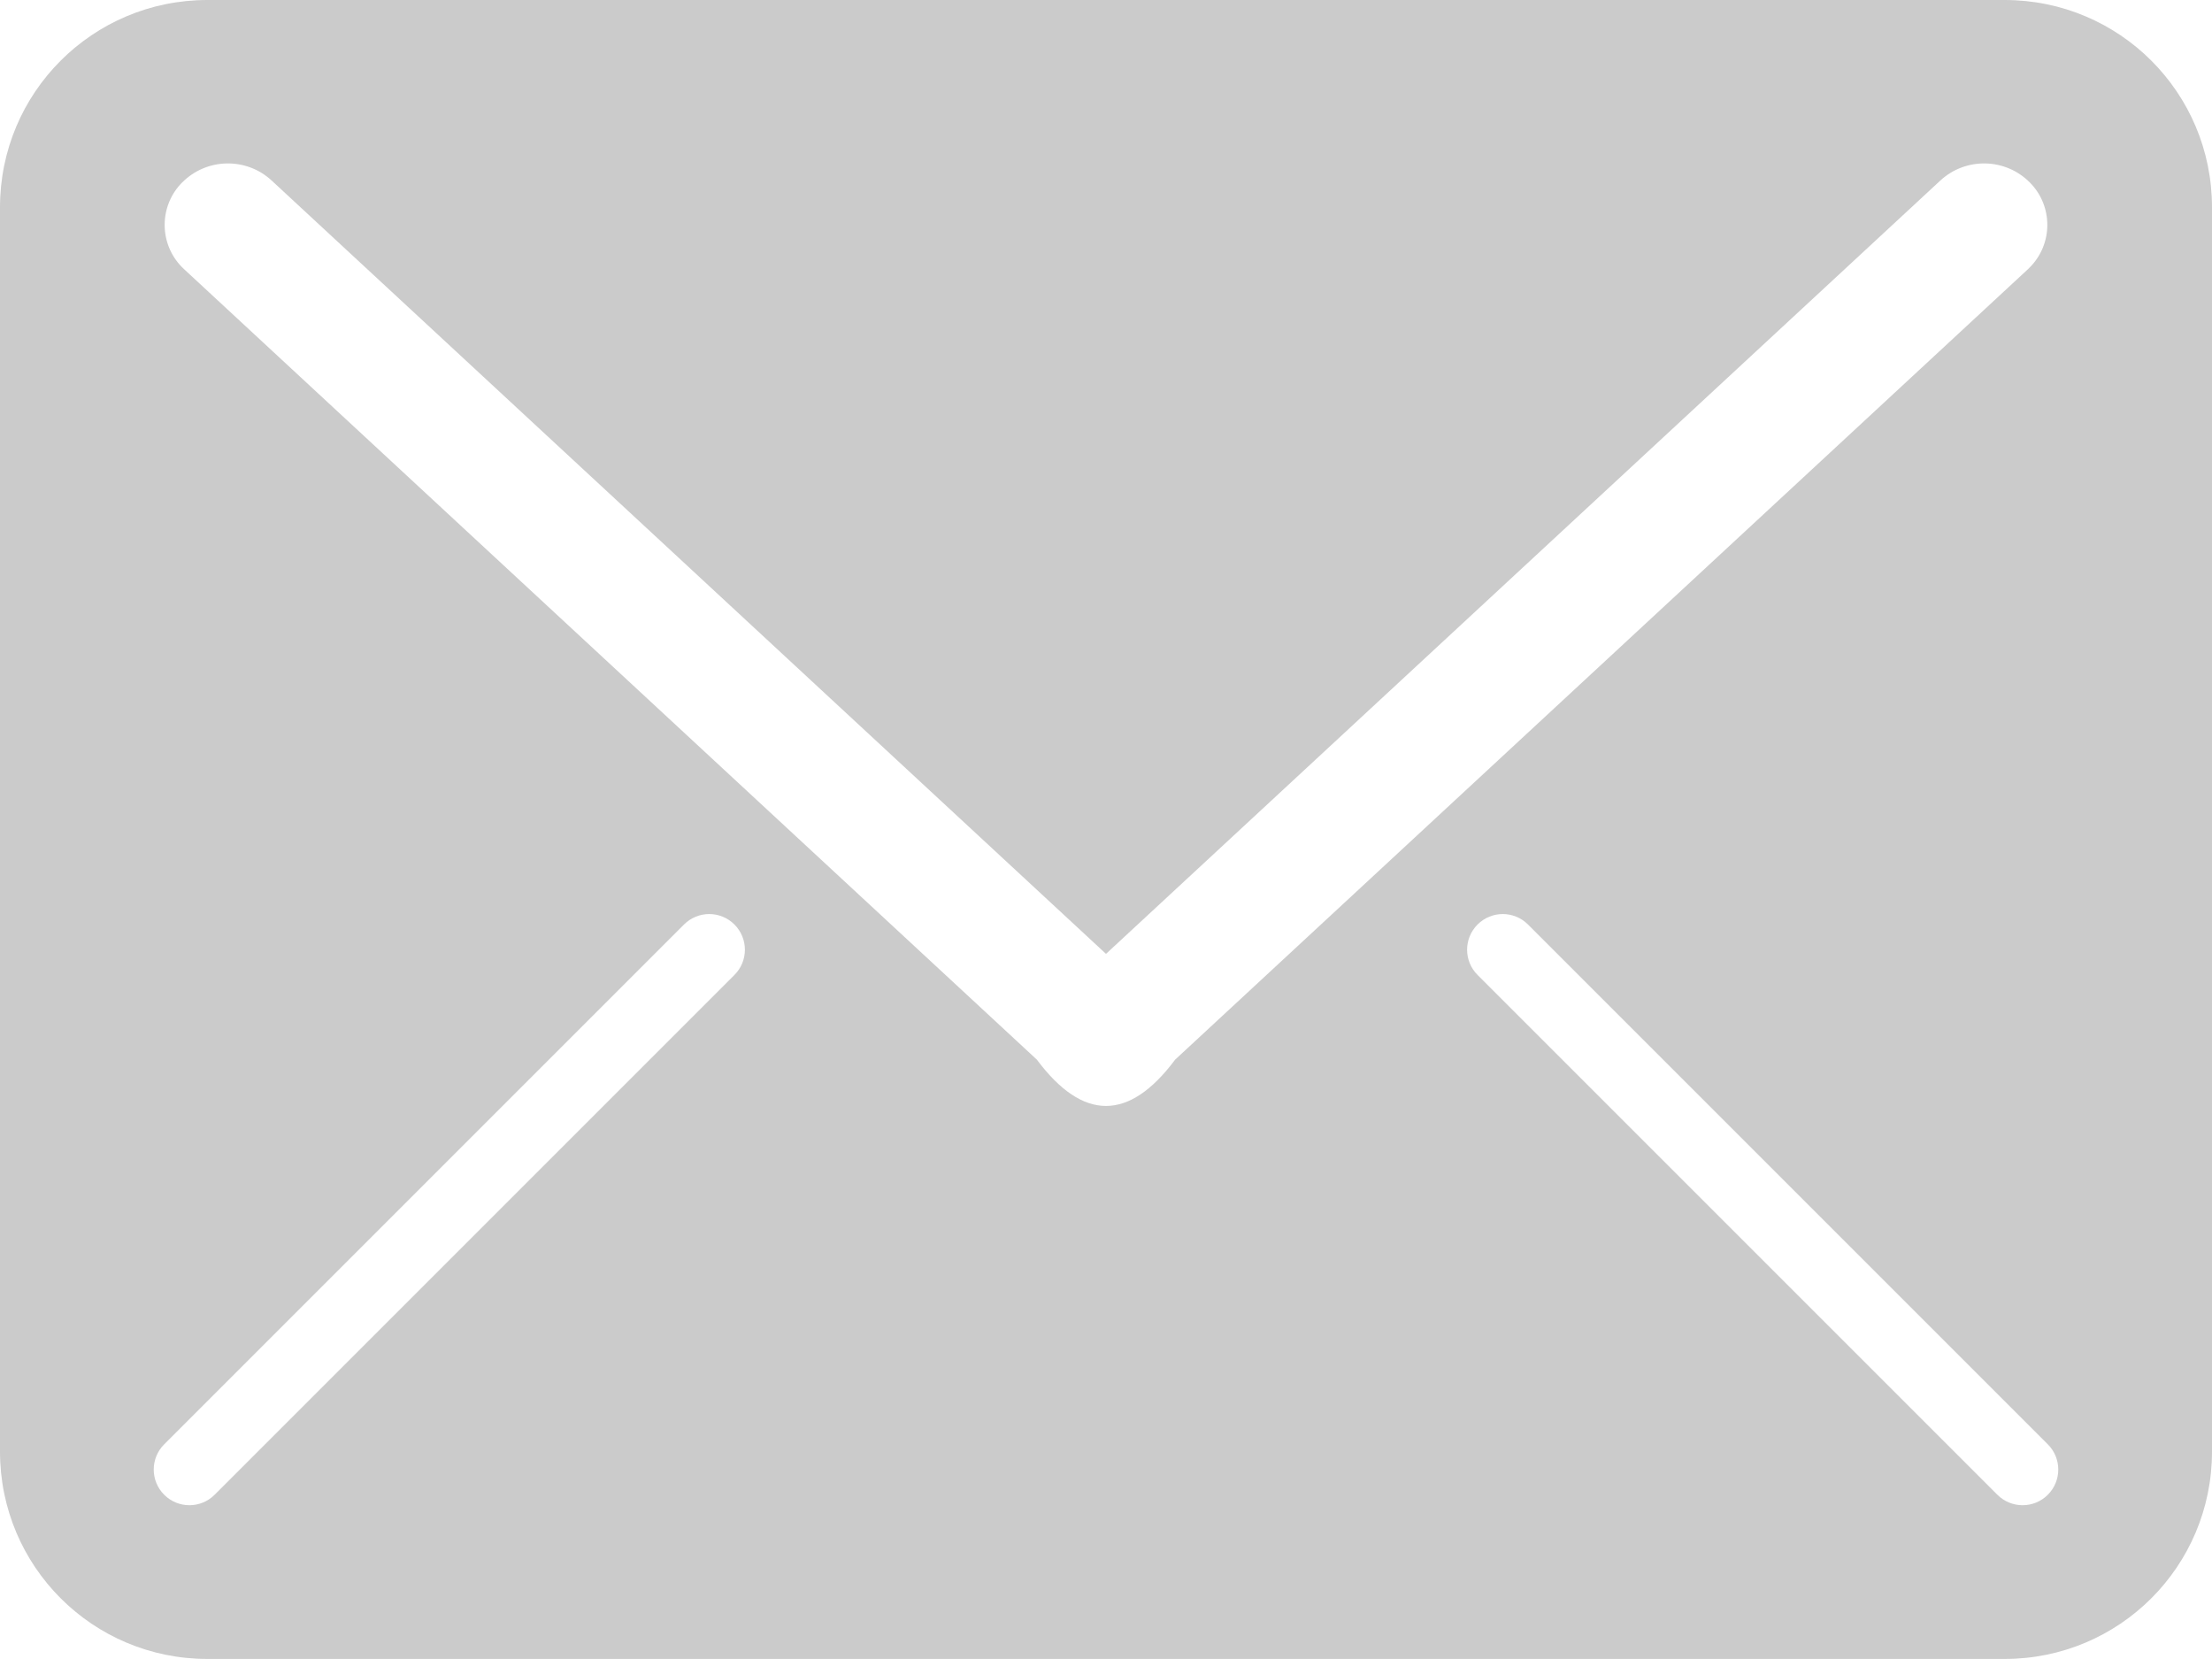 <?xml version="1.0" encoding="UTF-8"?>
<svg width="40px" height="30px" viewBox="0 0 40 30" version="1.1" xmlns="http://www.w3.org/2000/svg" xmlns:xlink="http://www.w3.org/1999/xlink">
    <!-- Generator: Sketch 46.2 (44496) - http://www.bohemiancoding.com/sketch -->
    <title>mail_icon</title>
    <desc>Created with Sketch.</desc>
    <defs></defs>
    <g id="首页" stroke="none" stroke-width="1" fill="none" fill-rule="evenodd">
        <g id="web-首页" transform="translate(-940, -3893)" fill="#CBCBCB">
            <g id="联系我们" transform="translate(0, 3730)">
                <g id="电话邮箱" transform="translate(460, 158)">
                    <g id="Group-9" transform="translate(420, 5)">
                        <path d="M96.25,0 L63.75,0 C61.675,0 60,1.675 60,3.75 L60,26.249 C60,28.324 61.675,29.999 63.75,29.999 L96.25,29.999 C98.325,29.999 100,28.324 100,26.249 L100,3.75 C100,1.675 98.325,0 96.25,0 Z M62.969,27.03 L62.969,27.03 L62.969,27.03 C62.717,26.778 62.717,26.37 62.969,26.118 L72.369,16.718 L72.369,16.718 C72.621,16.466 73.029,16.466 73.281,16.718 L73.281,16.718 L73.281,16.718 C73.533,16.97 73.533,17.378 73.281,17.63 C73.281,17.63 73.281,17.63 73.281,17.63 L63.881,27.03 L63.881,27.03 C63.629,27.282 63.221,27.282 62.969,27.03 C62.969,27.03 62.969,27.03 62.969,27.03 Z M96.119,27.03 L86.719,17.63 L86.719,17.63 C86.467,17.379 86.467,16.97 86.719,16.718 C86.719,16.718 86.719,16.718 86.719,16.718 L86.719,16.718 L86.719,16.718 C86.971,16.466 87.379,16.466 87.631,16.718 L97.031,26.118 L97.031,26.118 C97.283,26.37 97.283,26.778 97.031,27.03 L97.031,27.03 L97.031,27.03 C96.779,27.282 96.371,27.282 96.119,27.03 C96.119,27.03 96.119,27.03 96.119,27.03 Z M81.25,19.162 C80.833,19.72 80.417,19.999 80,19.999 C79.583,19.999 79.167,19.72 78.75,19.162 L63.327,4.866 L63.327,4.866 C62.885,4.457 62.859,3.768 63.268,3.326 C63.277,3.317 63.285,3.309 63.294,3.3 L63.294,3.3 L63.294,3.3 C63.736,2.854 64.453,2.839 64.914,3.266 L80,17.249 L95.086,3.266 L95.086,3.266 C95.547,2.839 96.264,2.854 96.706,3.3 L96.706,3.3 L96.706,3.3 C97.13,3.727 97.127,4.416 96.7,4.84 C96.692,4.849 96.683,4.857 96.674,4.866 L81.25,19.162 Z" id="mail_icon"></path>
                    </g>
                </g>
            </g>
        </g>
    </g>
</svg>